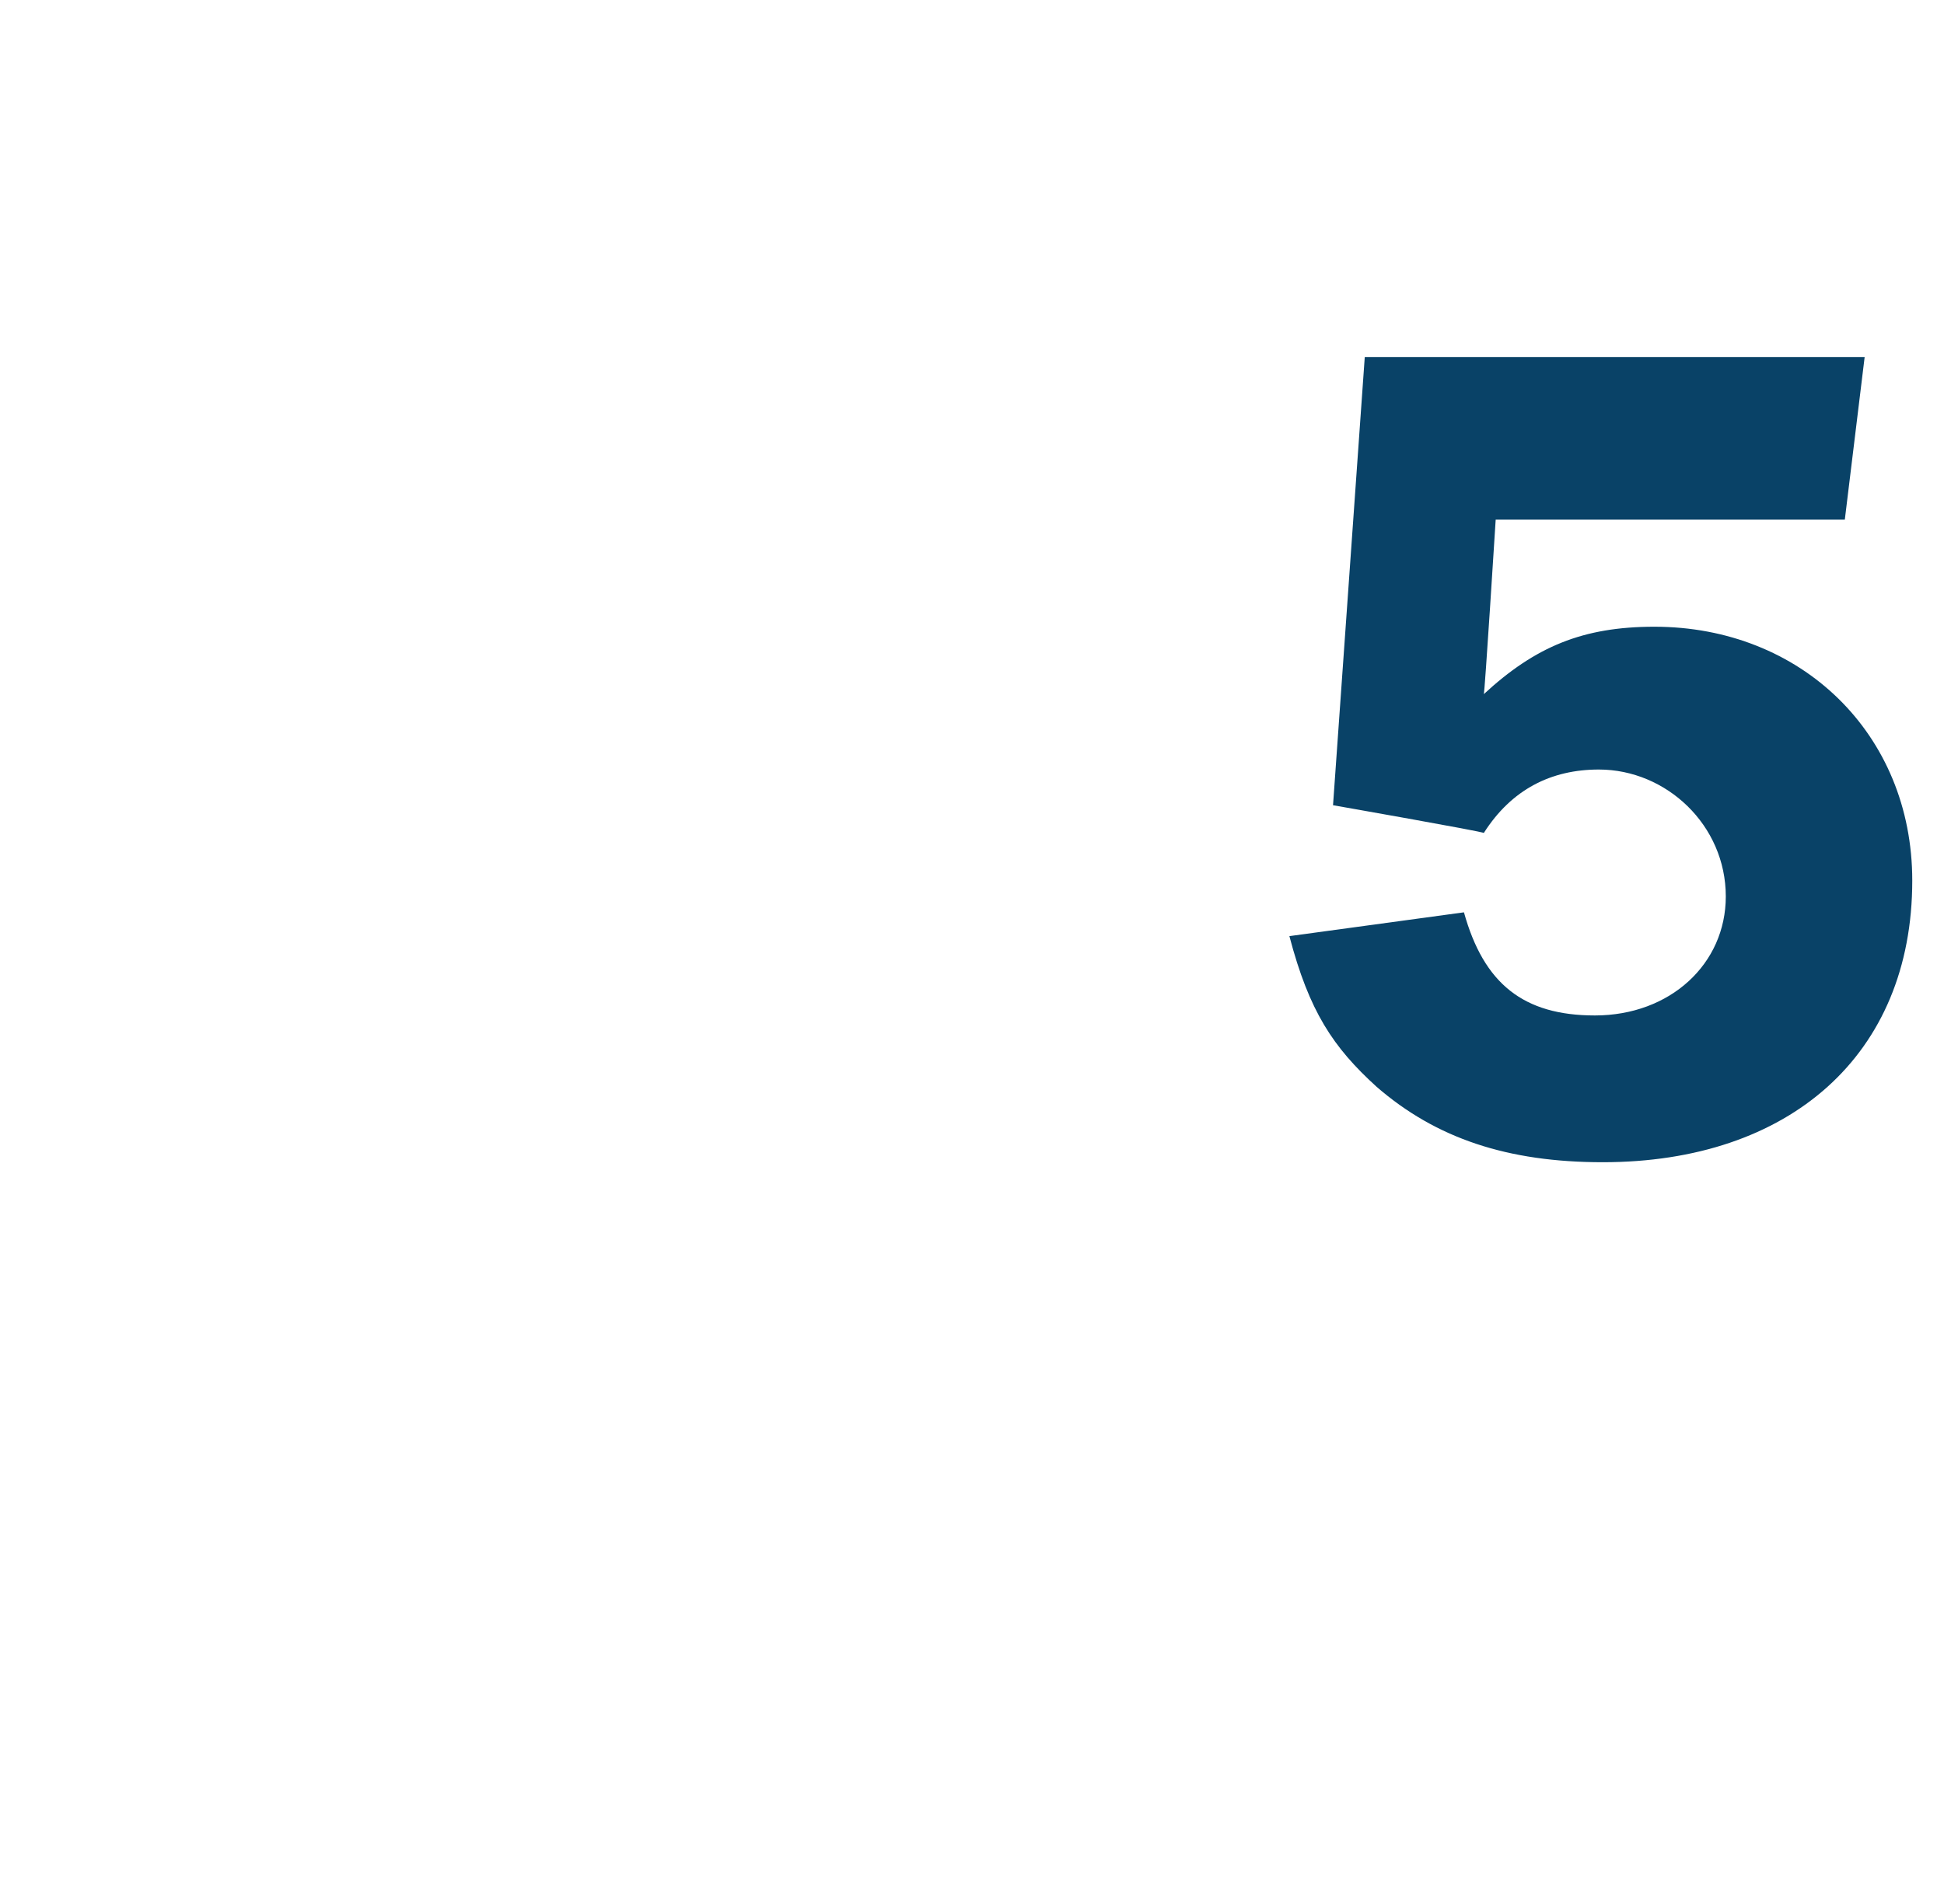 <?xml version="1.0" standalone="no"?><!DOCTYPE svg PUBLIC "-//W3C//DTD SVG 1.1//EN" "http://www.w3.org/Graphics/SVG/1.1/DTD/svg11.dtd"><svg xmlns="http://www.w3.org/2000/svg" version="1.1" width="49px" height="48px" viewBox="0 -9 49 48" style="top:-9px">  <desc>5</desc>  <defs/>  <g id="Polygon45626">    <path d="M 37.7 4.1 C 37.7 4.1 37.42 8.55 37.4 8.5 C 38.7 7.3 39.9 6.8 41.7 6.8 C 45.4 6.8 48.2 9.5 48.2 13.2 C 48.2 17.6 45.1 20.3 40.4 20.3 C 38 20.3 36.2 19.7 34.7 18.4 C 33.6 17.4 33 16.5 32.5 14.6 C 32.5 14.6 36.9 14 36.9 14 C 37.4 15.8 38.4 16.6 40.2 16.6 C 42.1 16.6 43.5 15.3 43.5 13.6 C 43.5 11.8 42 10.4 40.3 10.4 C 39.1 10.4 38.1 10.9 37.4 12 C 37.42 11.97 33.6 11.3 33.6 11.3 L 34.4 0 L 47 0 L 46.5 4.1 L 37.7 4.1 Z " stroke="none" fill="#094267"/>  </g></svg>